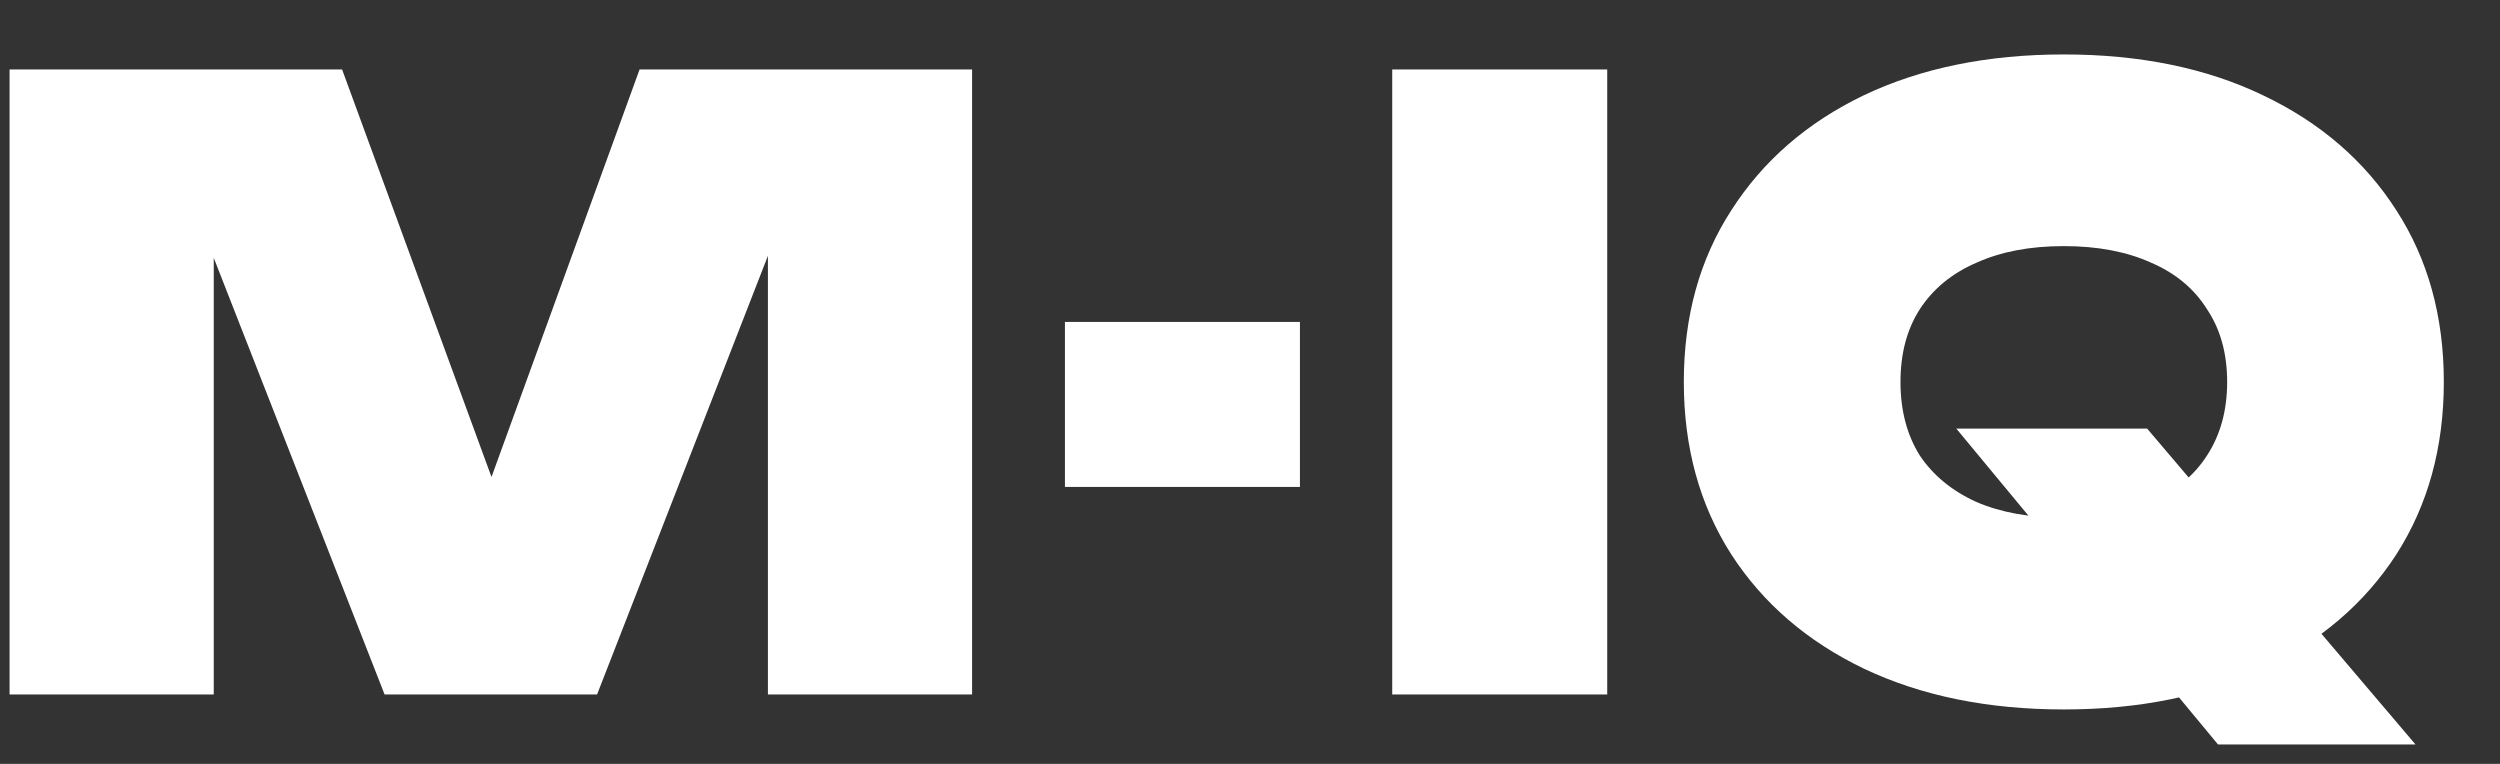 <svg width="36" height="11" viewBox="0 0 36 11" fill="none" xmlns="http://www.w3.org/2000/svg">
<rect x="0" y="0" width="36" height="11" fill="#333333" stroke="none"/>
<path d="M13.998 1V10H11.058V2.164L11.622 2.236L8.598 10H5.538L2.514 2.272L3.078 2.188V10H0.138V1H4.926L7.614 8.332H6.546L9.21 1H13.998ZM15.335 4.636H18.719V7.012H15.335V4.636ZM20.048 1H23.144V10H20.048V1ZM28.171 6.172H30.919L34.783 10.72H31.939L28.171 6.172ZM29.719 10.216C28.623 10.216 27.663 10.02 26.839 9.628C26.023 9.236 25.387 8.688 24.931 7.984C24.475 7.272 24.247 6.444 24.247 5.5C24.247 4.556 24.475 3.732 24.931 3.028C25.387 2.316 26.023 1.764 26.839 1.372C27.663 0.98 28.623 0.784 29.719 0.784C30.815 0.784 31.771 0.98 32.587 1.372C33.411 1.764 34.051 2.316 34.507 3.028C34.963 3.732 35.191 4.556 35.191 5.5C35.191 6.444 34.963 7.272 34.507 7.984C34.051 8.688 33.411 9.236 32.587 9.628C31.771 10.02 30.815 10.216 29.719 10.216ZM29.719 7.456C30.207 7.456 30.627 7.38 30.979 7.228C31.331 7.068 31.599 6.844 31.783 6.556C31.975 6.26 32.071 5.908 32.071 5.5C32.071 5.092 31.975 4.744 31.783 4.456C31.599 4.16 31.331 3.936 30.979 3.784C30.627 3.624 30.207 3.544 29.719 3.544C29.231 3.544 28.811 3.624 28.459 3.784C28.107 3.936 27.835 4.16 27.643 4.456C27.459 4.744 27.367 5.092 27.367 5.5C27.367 5.908 27.459 6.26 27.643 6.556C27.835 6.844 28.107 7.068 28.459 7.228C28.811 7.38 29.231 7.456 29.719 7.456Z" fill="white"/>
</svg>
